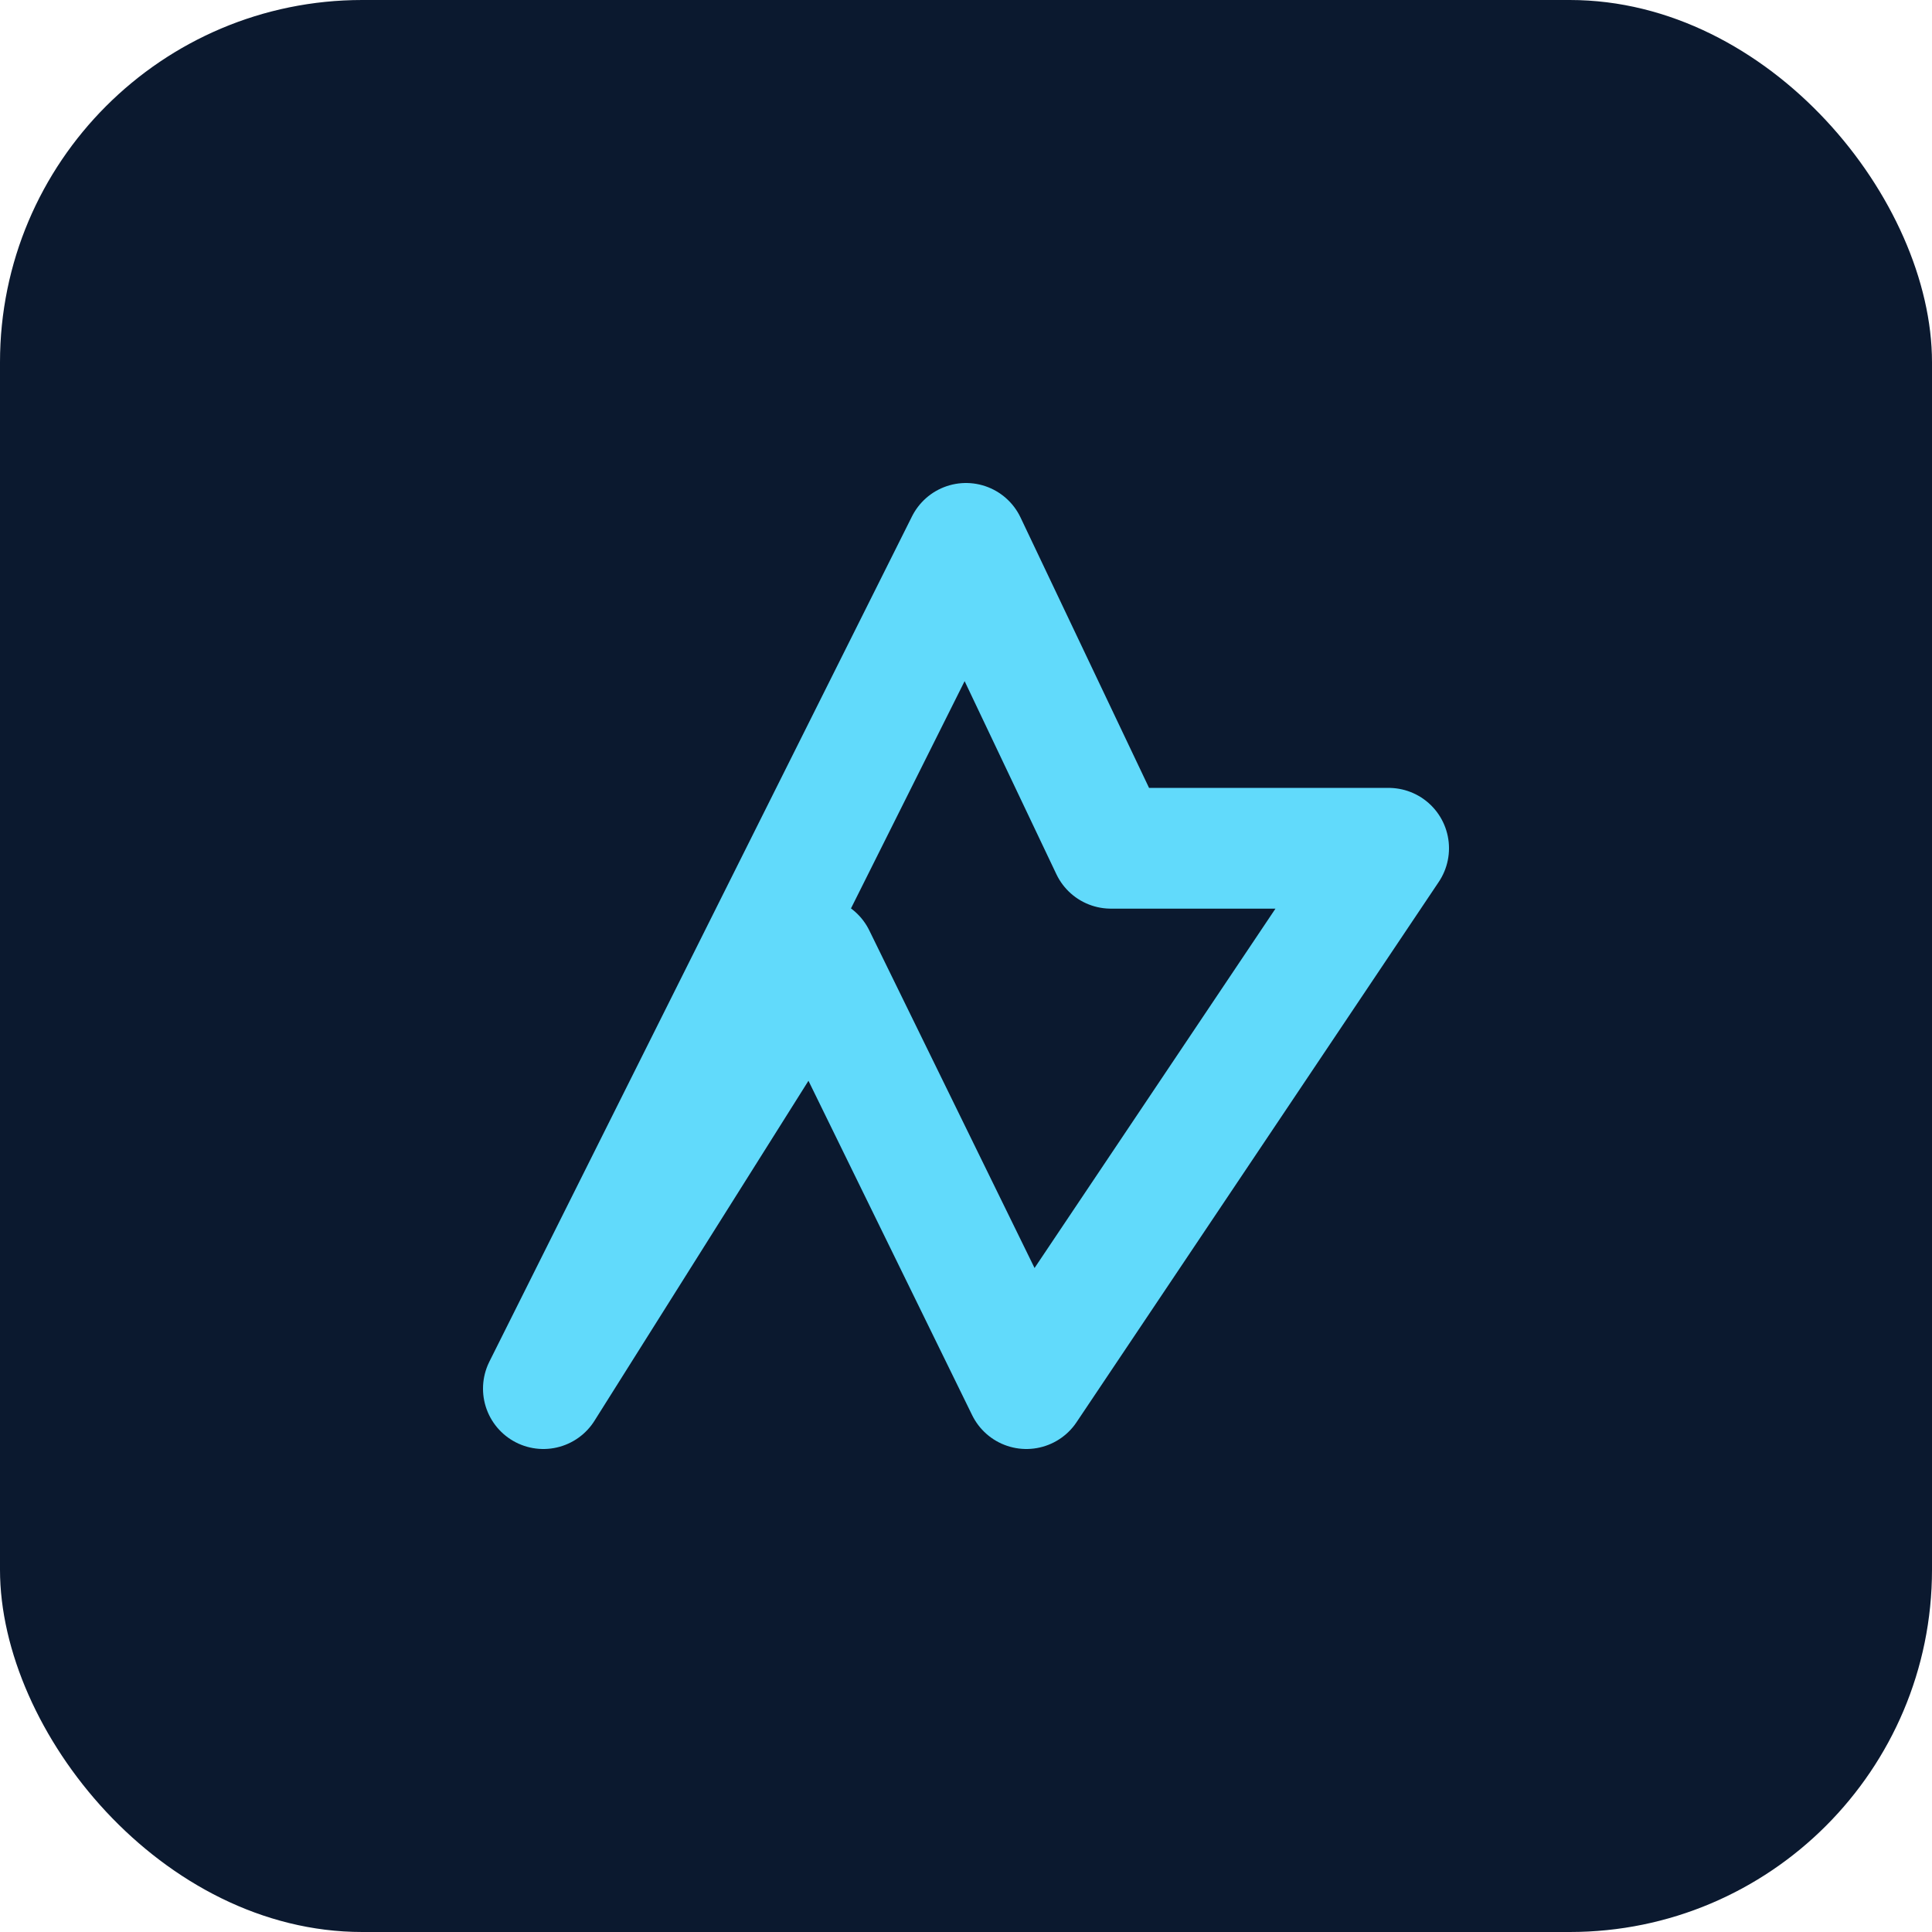 <svg xmlns="http://www.w3.org/2000/svg" viewBox="0 0 64 64">
  <rect width="64" height="64" rx="12" fill="#0b192f" />
  <path
    d="M18 46L32 18l4.8 10.1H46L34 46l-7-14.3z"
    fill="none"
    stroke="#61dafb"
    stroke-width="4"
    stroke-linecap="round"
    stroke-linejoin="round"
  />
</svg>
